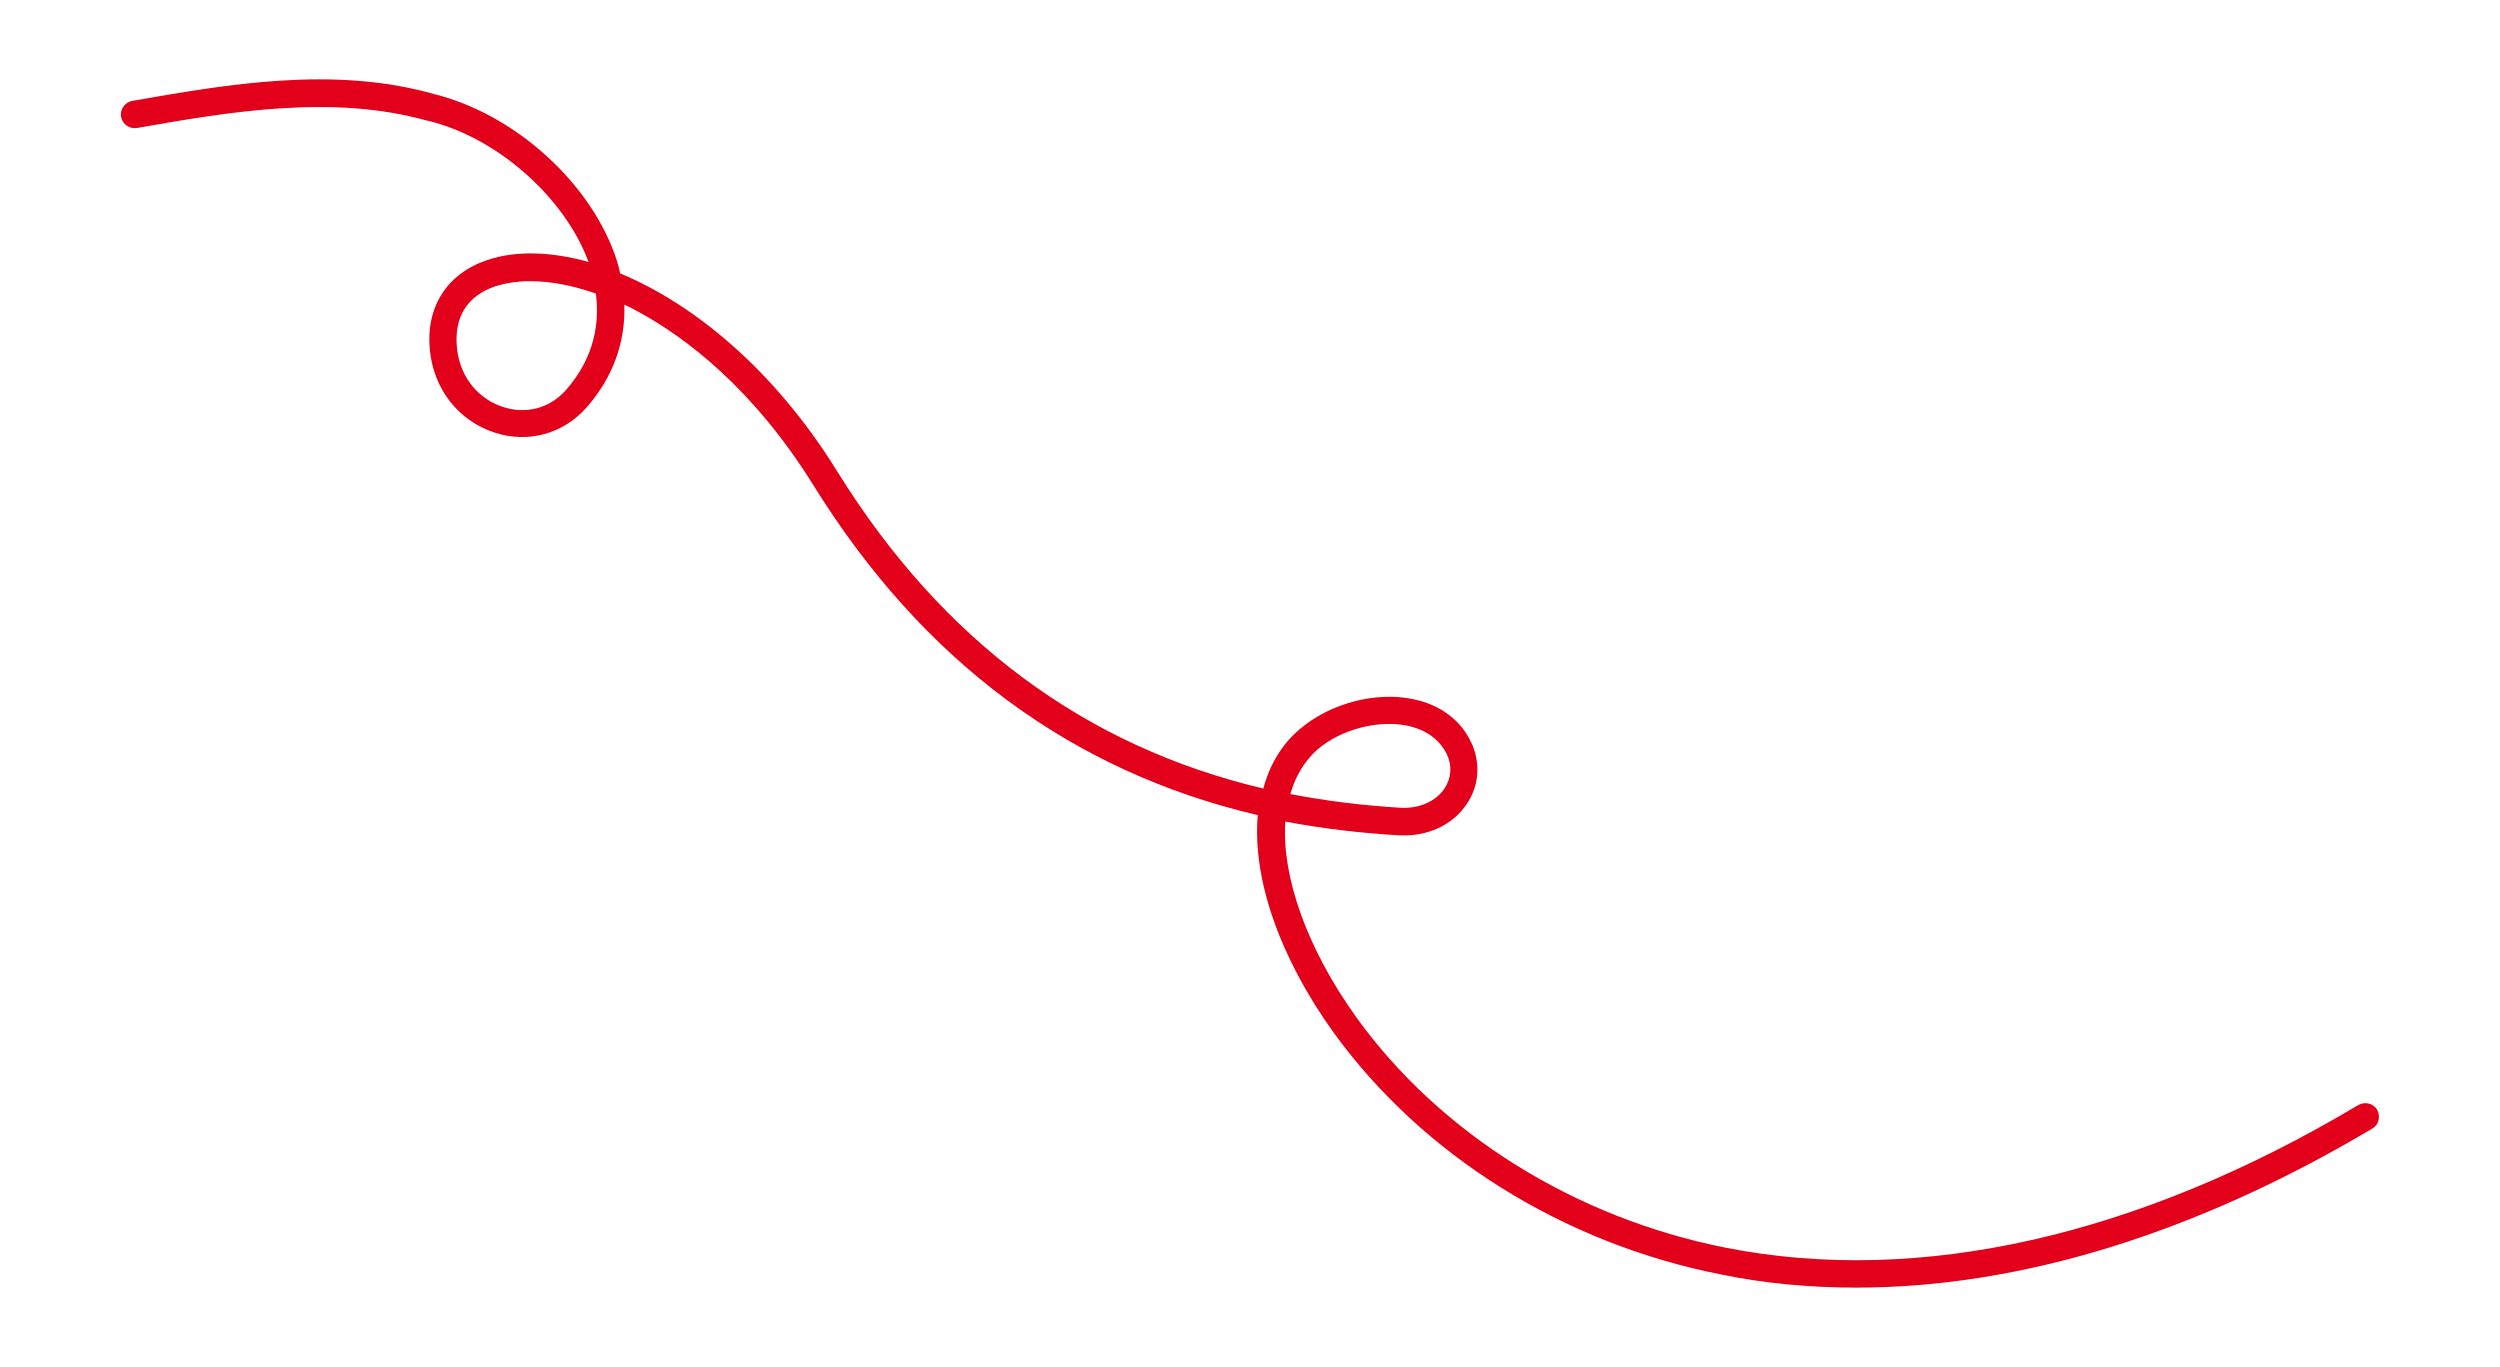 <?xml version="1.0" encoding="UTF-8"?> <svg xmlns="http://www.w3.org/2000/svg" xmlns:xlink="http://www.w3.org/1999/xlink" version="1.1" id="Слой_1" x="0px" y="0px" viewBox="0 0 545 298" style="enable-background:new 0 0 545 298;" xml:space="preserve"> <style type="text/css"> .st0{fill:#E2001A;} </style> <path class="st0" d="M404.7,280.7c-10.1,0-20-0.9-29.7-2.9c-34.3-6.8-64.9-26-84.2-52.6c-12.1-16.8-17.8-34-16.6-47.5 c-40.6-9.5-73-33.5-96.8-71.8c-13.3-21.4-28-32.3-38-37.8c-1.1-0.6-2.2-1.2-3.3-1.7c0.3,8.2-2.5,15.9-8.2,22.4 c-5.1,5.8-12.8,7.9-20.1,5.5c-7.9-2.6-13.3-9.5-14.1-18.1c-0.9-9.3,3.8-16.6,12.5-19.5c6.2-2.1,13.8-1.9,22.1,0.4 c-5.2-14.1-20-27.2-35.1-30.8c0,0-0.1,0-0.1,0c-20.7-5.8-43.3-1.9-63.2,1.6c-1.6,0.3-3.2-0.8-3.5-2.4c-0.3-1.6,0.8-3.2,2.4-3.5 c20.6-3.6,43.9-7.7,65.8-1.5c17.8,4.4,34.6,19.7,39.9,36.4c0.3,0.9,0.5,1.8,0.7,2.7c16.1,6.7,33.7,21.1,47.4,43.3 c22.8,36.7,53.9,59.8,92.8,69c1.4-5.2,4-9.6,7.9-12.9c6.5-5.6,16.4-8.3,24.7-6.6c5.9,1.2,10.4,4.5,12.7,9.4 c2.1,4.4,1.8,9.4-0.9,13.4c-3.1,4.7-8.6,7.2-14.8,6.9c-8.6-0.5-16.8-1.5-24.8-3c-0.8,11.9,4.6,27.5,15.5,42.7 c18.3,25.4,47.7,43.7,80.5,50.2c42.1,8.3,89.8-2.4,137.9-31.1c1.4-0.8,3.3-0.4,4.1,1c0.8,1.4,0.4,3.3-1,4.1 C478.7,268.9,440.4,280.7,404.7,280.7 M281.3,173.1c7.7,1.5,15.8,2.5,24.1,3c4,0.2,7.6-1.4,9.5-4.2c1.5-2.3,1.7-5,0.5-7.5 c-2-4-5.7-5.6-8.6-6.2c-6.4-1.3-14.5,0.8-19.6,5.2C284.4,165.9,282.4,169.2,281.3,173.1 M115.6,61.3c-2.8,0-5.3,0.4-7.6,1.1 c-6.1,2.1-9,6.6-8.4,13.3c0.7,7.4,5.6,11.6,10,13c5.1,1.7,10.3,0.3,13.8-3.7c6.3-7.2,7.3-14.7,6.5-21 C124.8,62.2,120,61.3,115.6,61.3"></path> </svg> 